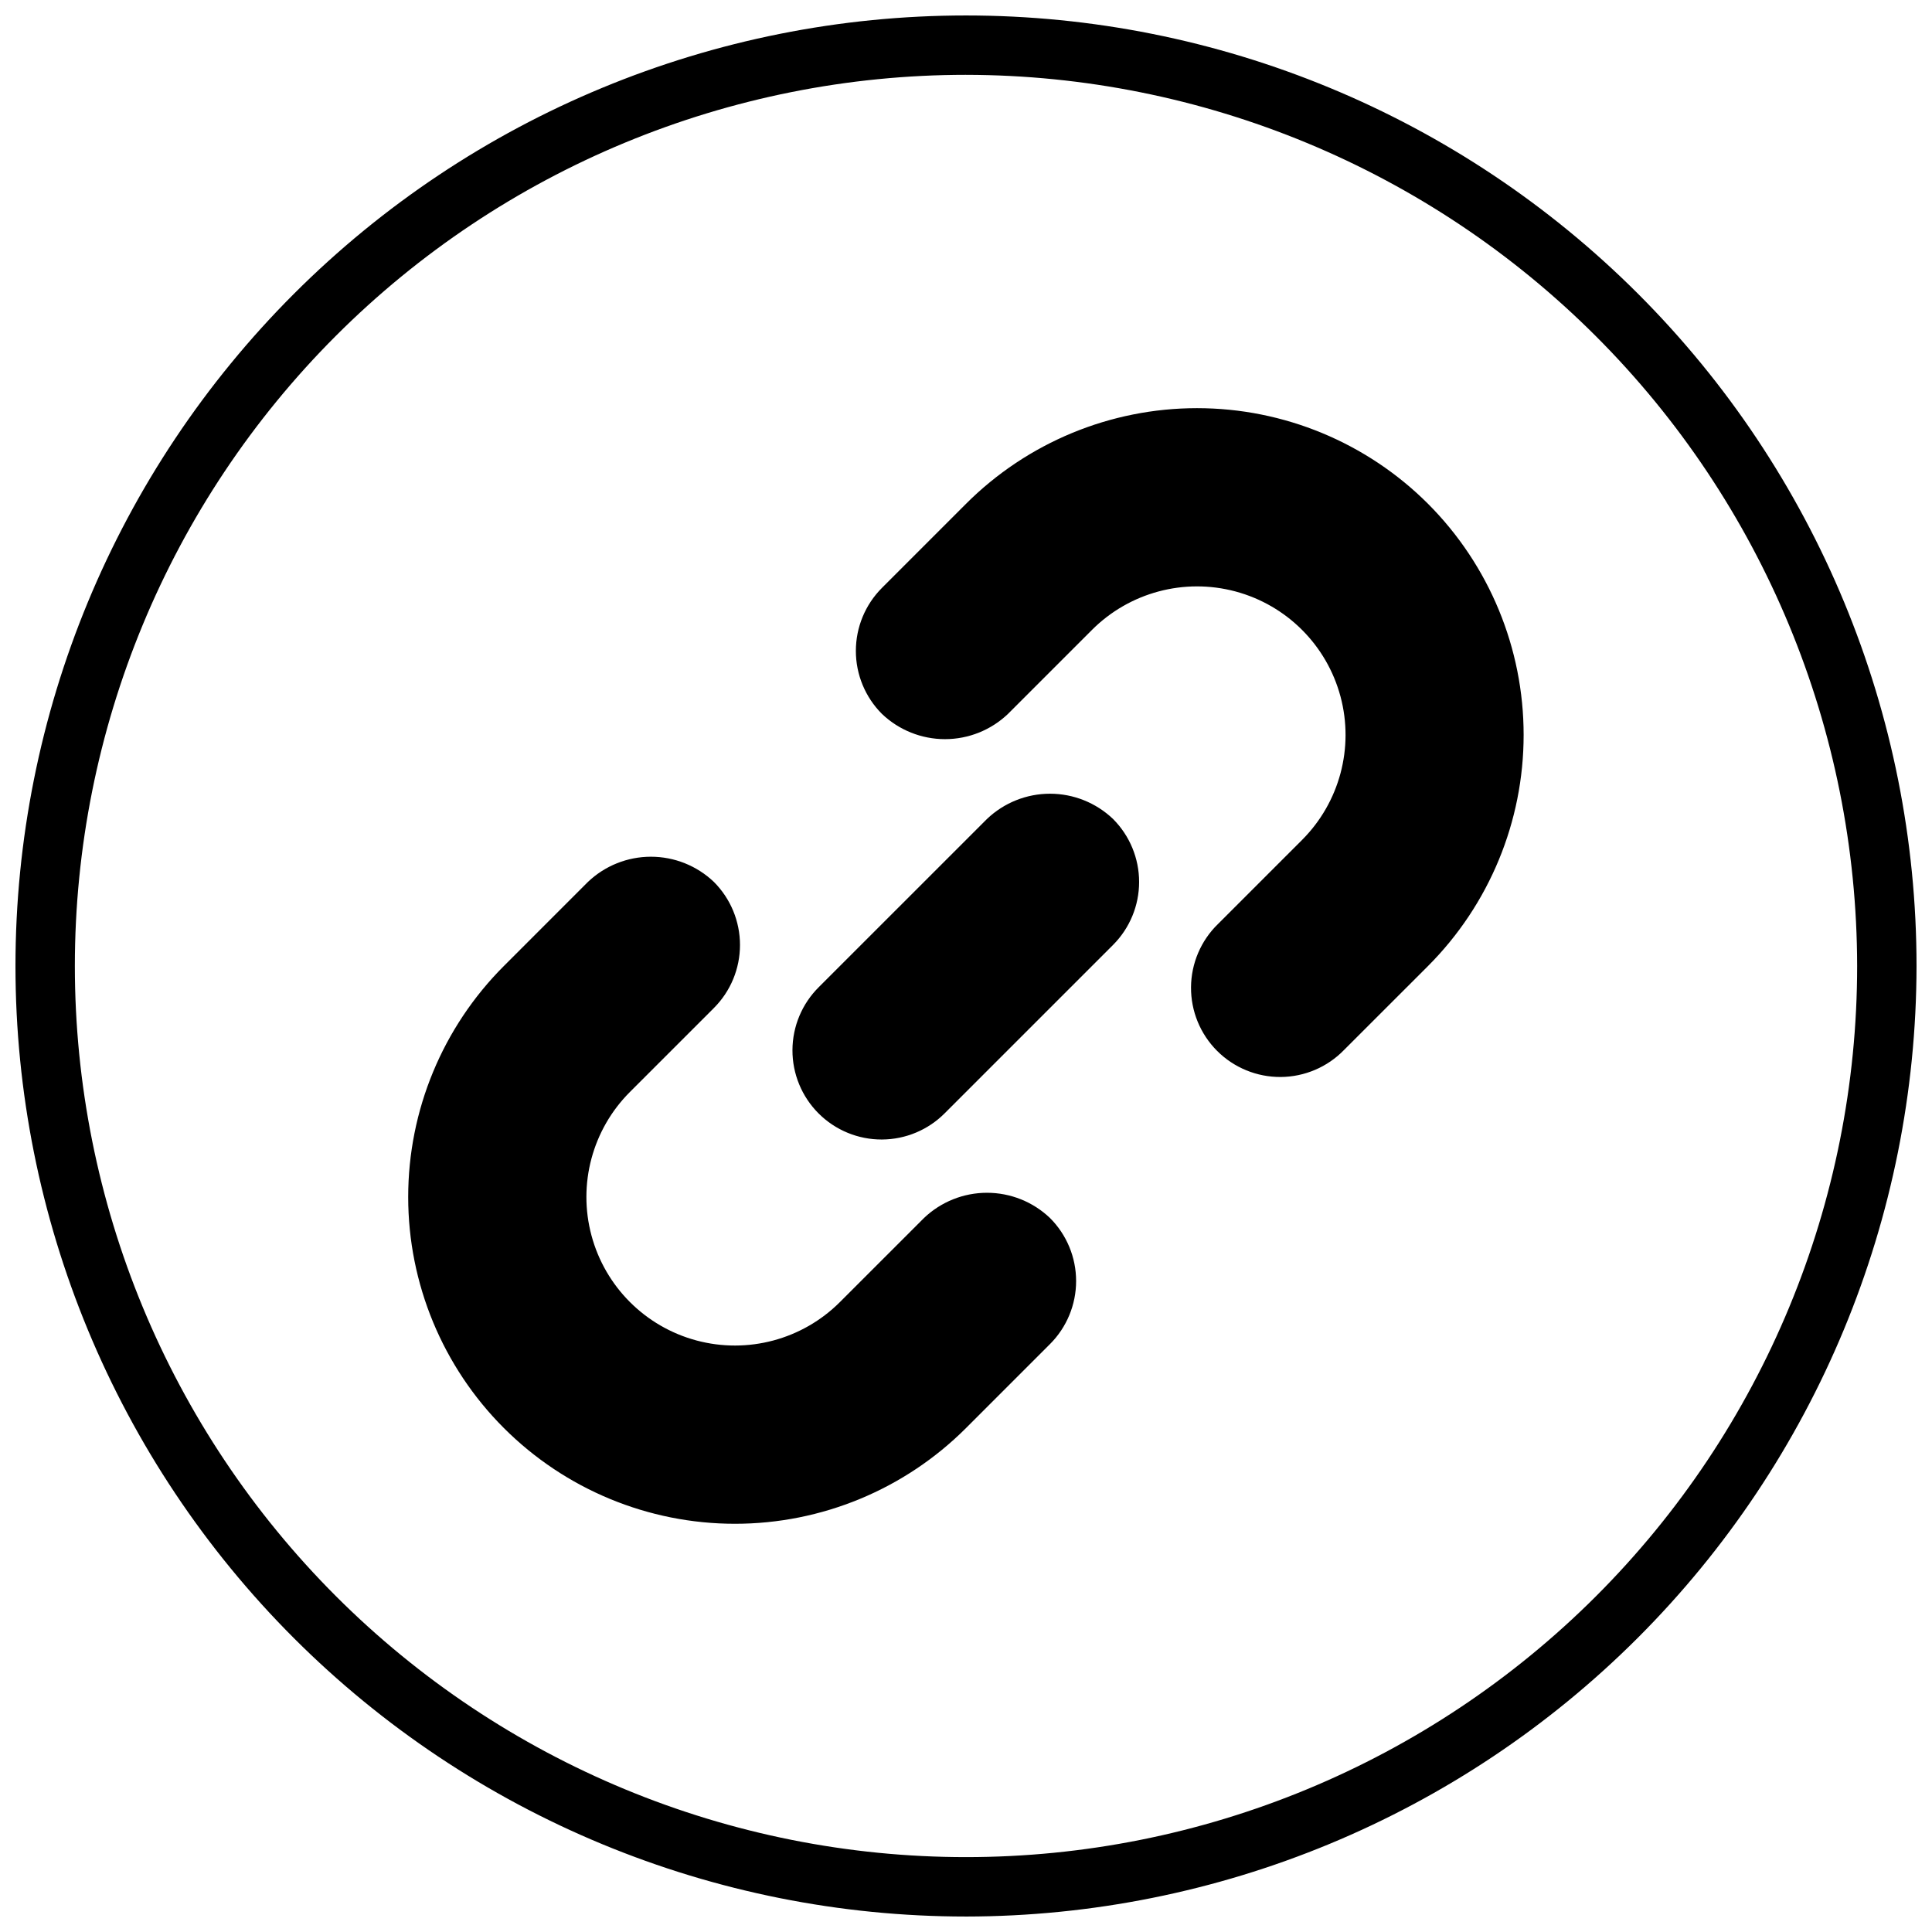 <?xml version="1.0" encoding="UTF-8"?>
<!-- Uploaded to: ICON Repo, www.iconrepo.com, Generator: ICON Repo Mixer Tools -->
<svg width="800px" height="800px" version="1.1" viewBox="144 144 512 512" xmlns="http://www.w3.org/2000/svg">
 <defs>
  <clipPath id="a">
   <path d="m148.09 148.09h503.81v503.81h-503.81z"/>
  </clipPath>
 </defs>
 <g clip-path="url(#a)">
  <path d="m400 651.9c-66.812 0-130.88-26.539-178.12-73.781-47.242-47.242-73.781-111.31-73.781-178.12 0-66.812 26.539-130.88 73.781-178.12s111.31-73.781 178.12-73.781c66.809 0 130.88 26.539 178.12 73.781 47.242 47.242 73.781 111.31 73.781 178.12-0.074 66.785-26.641 130.81-73.863 178.04-47.227 47.223-111.25 73.789-178.04 73.863zm0-488.07c-62.637 0-122.7 24.883-166.99 69.172-44.289 44.289-69.172 104.36-69.172 166.99 0 62.633 24.883 122.7 69.172 166.99 44.289 44.289 104.36 69.172 166.99 69.172 62.633 0 122.7-24.883 166.99-69.172 44.289-44.289 69.172-104.36 69.172-166.99-0.07-62.613-24.977-122.64-69.25-166.91-44.273-44.273-104.3-69.176-166.91-69.25zm38.965 197.2v0.004c4.426 4.43 6.914 10.438 6.91 16.699 0 6.262-2.488 12.266-6.918 16.695l-44.527 44.527c-4.418 4.477-10.438 7.004-16.73 7.027-6.289 0.02-12.328-2.469-16.773-6.918-4.449-4.445-6.938-10.484-6.918-16.773 0.02-6.293 2.547-12.312 7.023-16.734l44.531-44.527v0.004c4.5-4.293 10.48-6.691 16.699-6.691 6.223 0 12.203 2.398 16.703 6.691zm-50.102 105.76-22.266 22.262c-9.941 9.945-24.438 13.828-38.02 10.188s-24.191-14.25-27.832-27.832c-3.641-13.582 0.242-28.078 10.188-38.02l22.266-22.262v-0.004c4.422-4.43 6.906-10.434 6.906-16.695 0-6.262-2.484-12.266-6.906-16.699-4.5-4.293-10.48-6.688-16.699-6.688s-12.199 2.394-16.699 6.688l-22.262 22.266c-16.242 16.238-25.363 38.262-25.363 61.23 0 22.965 9.121 44.988 25.363 61.23 16.238 16.238 38.262 25.363 61.23 25.363 22.965 0 44.988-9.125 61.23-25.363l22.262-22.262c4.43-4.43 6.918-10.438 6.918-16.703s-2.488-12.273-6.918-16.699c-4.5-4.297-10.48-6.691-16.699-6.691s-12.199 2.398-16.699 6.691zm133.59-189.26v-0.004c-16.238-16.238-38.262-25.359-61.23-25.359-22.965 0-44.988 9.121-61.23 25.359l-22.258 22.262v0.004c-4.43 4.426-6.922 10.434-6.922 16.699-0.004 6.262 2.484 12.273 6.914 16.703 4.5 4.293 10.48 6.688 16.699 6.688s12.199-2.394 16.699-6.688l22.262-22.262v-0.004c9.945-9.941 24.438-13.824 38.02-10.188 13.586 3.641 24.195 14.25 27.836 27.836 3.637 13.582-0.246 28.074-10.188 38.02l-22.262 22.262h-0.004c-4.535 4.406-7.113 10.445-7.156 16.77-0.047 6.32 2.445 12.398 6.914 16.867 4.473 4.473 10.547 6.961 16.871 6.918 6.32-0.047 12.363-2.625 16.766-7.16l22.27-22.262c16.219-16.254 25.324-38.273 25.324-61.234 0-22.957-9.105-44.977-25.324-61.23z"/>
 </g>
</svg>